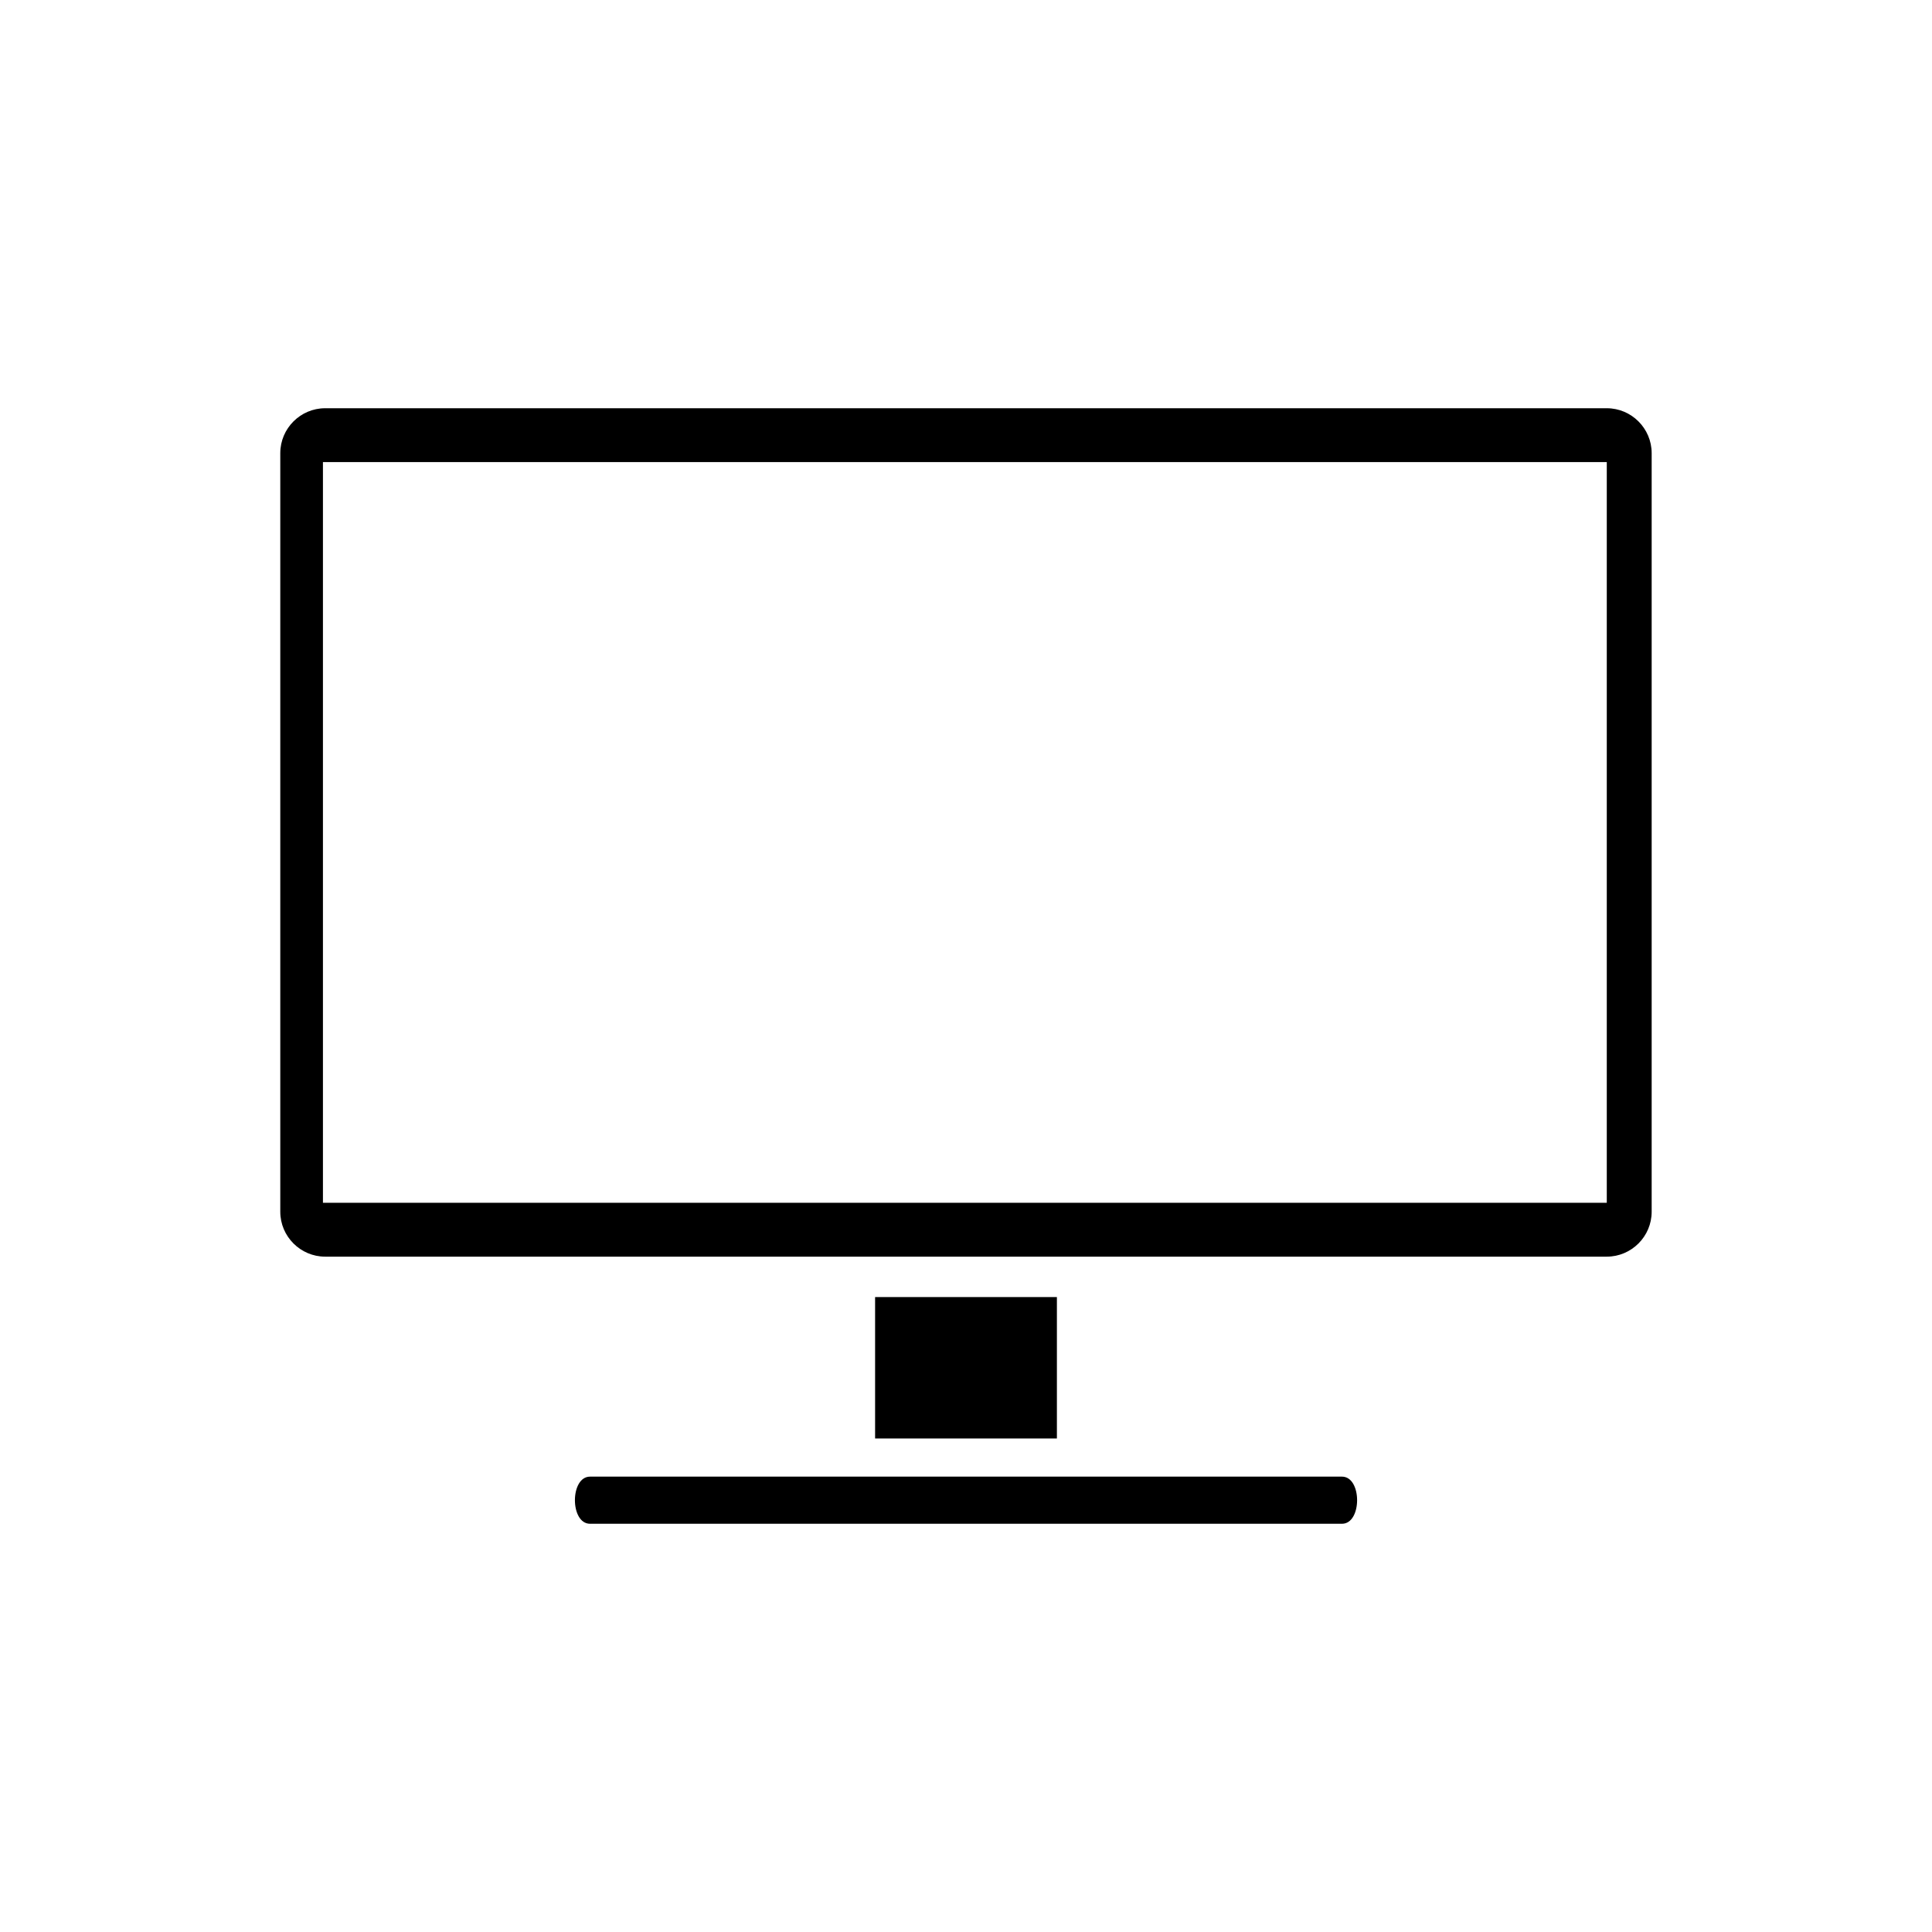 <?xml version="1.0" encoding="UTF-8"?>
<!-- The Best Svg Icon site in the world: iconSvg.co, Visit us! https://iconsvg.co -->
<svg fill="#000000" width="800px" height="800px" version="1.1" viewBox="144 144 512 512" xmlns="http://www.w3.org/2000/svg">
 <path d="m424.09 525.21v-37.473h-48.18v37.473zm75.543 10.113h-199.26c-5.352 0-5.352 12.492 0 12.492h199.26c5.352 0 5.352-12.492 0-12.492zm-270.05-268.86h340.23v196.29h-340.23zm340.23-14.277h-339.64c-6.543 0-11.895 5.352-11.895 11.895v201.05c0 6.543 5.352 11.895 11.895 11.895h339.64c6.543 0 11.895-5.352 11.895-11.895v-201.05c0-6.543-5.352-11.895-11.895-11.895z"/>
</svg>